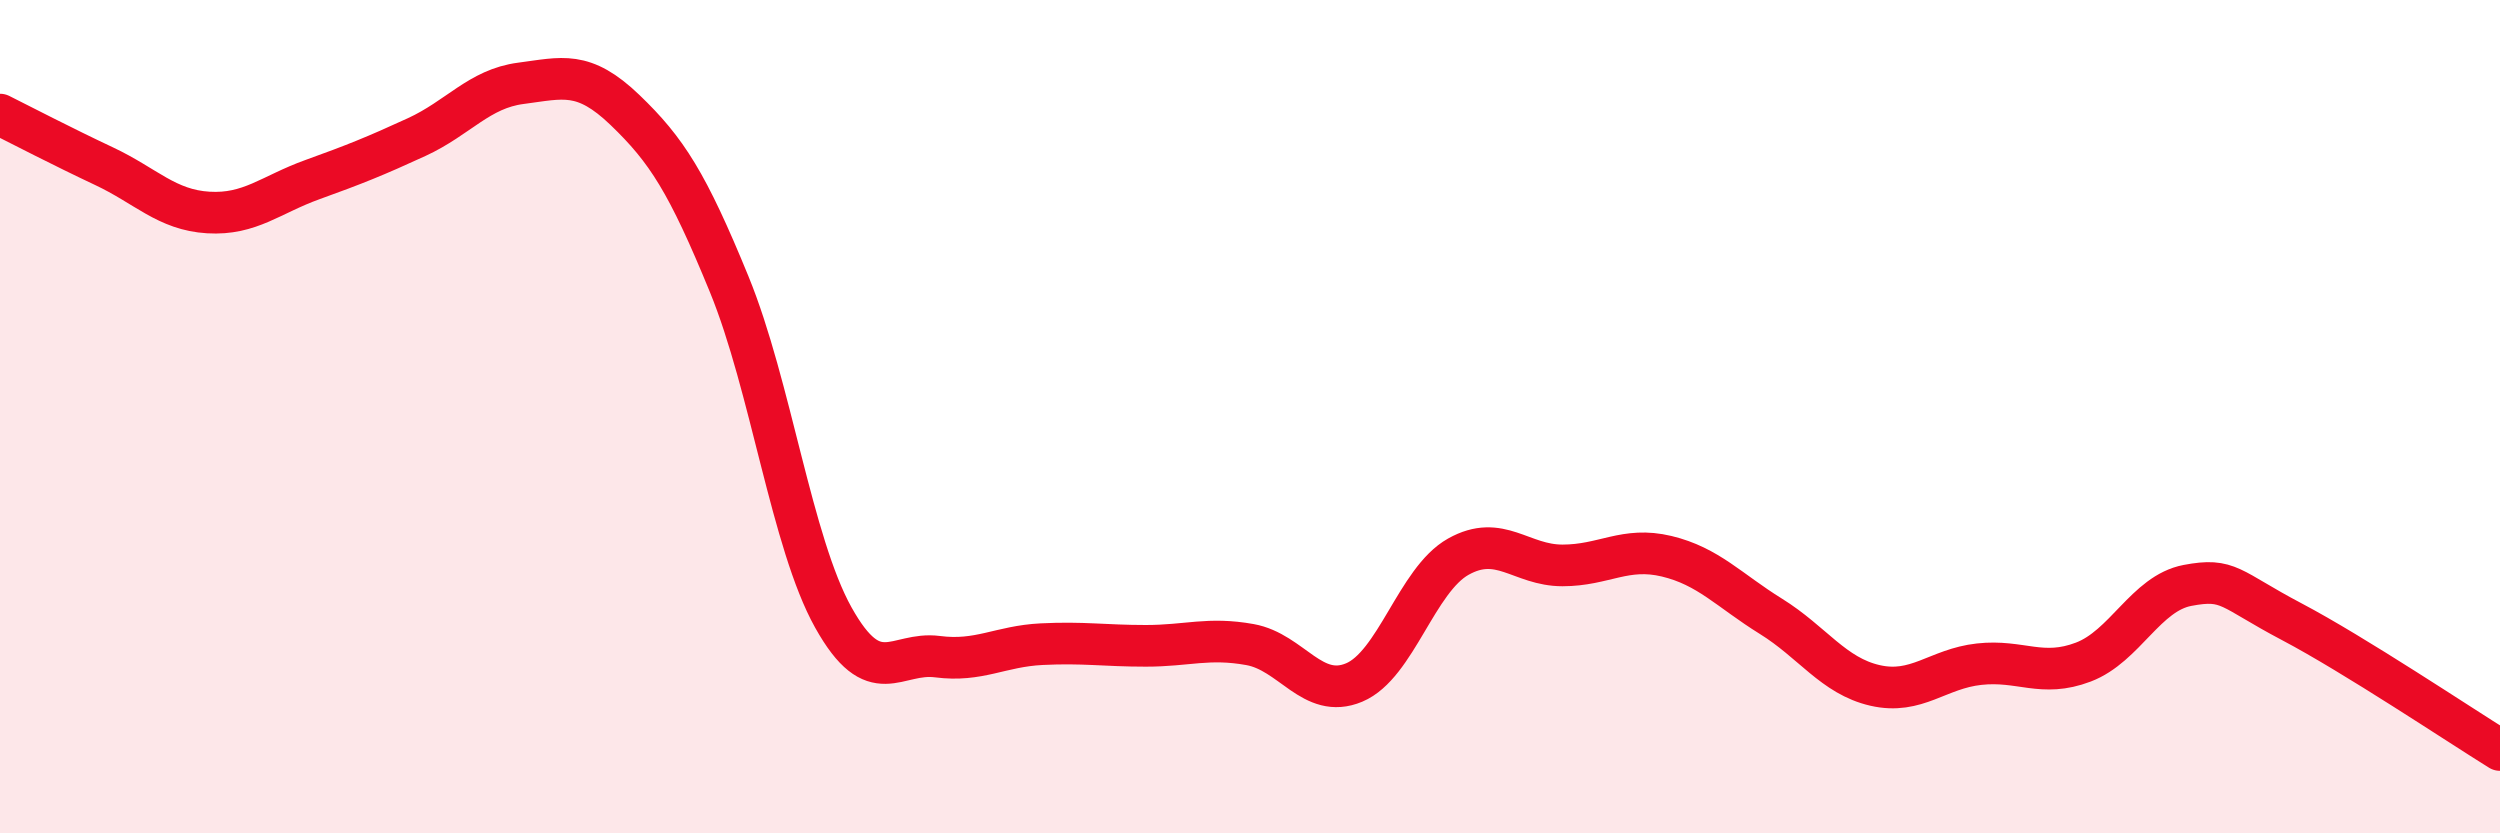 
    <svg width="60" height="20" viewBox="0 0 60 20" xmlns="http://www.w3.org/2000/svg">
      <path
        d="M 0,2.75 C 0.5,3 1.5,3.52 2.5,3.99 C 3.5,4.46 4,5.04 5,5.1 C 6,5.16 6.5,4.67 7.5,4.31 C 8.5,3.95 9,3.75 10,3.29 C 11,2.83 11.5,2.13 12.5,2 C 13.5,1.87 14,1.68 15,2.64 C 16,3.6 16.5,4.38 17.5,6.82 C 18.5,9.26 19,13.03 20,14.82 C 21,16.61 21.5,15.63 22.5,15.76 C 23.5,15.89 24,15.51 25,15.46 C 26,15.41 26.5,15.5 27.5,15.5 C 28.5,15.5 29,15.29 30,15.47 C 31,15.65 31.5,16.8 32.5,16.38 C 33.5,15.96 34,13.92 35,13.36 C 36,12.8 36.5,13.57 37.5,13.57 C 38.5,13.57 39,13.11 40,13.35 C 41,13.59 41.5,14.17 42.5,14.79 C 43.5,15.41 44,16.22 45,16.45 C 46,16.68 46.5,16.05 47.5,15.94 C 48.5,15.83 49,16.27 50,15.89 C 51,15.51 51.5,14.24 52.5,14.05 C 53.5,13.86 53.5,14.13 55,14.92 C 56.5,15.71 59,17.38 60,18L60 20L0 20Z"
        fill="#EB0A25"
        opacity="0.1"
        stroke-linecap="round"
        stroke-linejoin="round"
      />
      <path
        d="M 0,2.75 C 0.5,3 1.5,3.52 2.5,3.99 C 3.5,4.46 4,5.04 5,5.1 C 6,5.16 6.5,4.67 7.5,4.31 C 8.5,3.95 9,3.75 10,3.29 C 11,2.83 11.5,2.13 12.5,2 C 13.5,1.87 14,1.68 15,2.64 C 16,3.6 16.5,4.38 17.5,6.82 C 18.5,9.26 19,13.03 20,14.82 C 21,16.61 21.5,15.63 22.5,15.76 C 23.5,15.89 24,15.51 25,15.46 C 26,15.41 26.5,15.5 27.5,15.5 C 28.5,15.5 29,15.29 30,15.47 C 31,15.65 31.5,16.8 32.5,16.38 C 33.5,15.96 34,13.92 35,13.36 C 36,12.8 36.5,13.57 37.5,13.57 C 38.5,13.57 39,13.11 40,13.35 C 41,13.59 41.5,14.17 42.5,14.79 C 43.5,15.41 44,16.22 45,16.45 C 46,16.68 46.5,16.05 47.5,15.94 C 48.5,15.83 49,16.27 50,15.89 C 51,15.51 51.5,14.24 52.5,14.05 C 53.5,13.86 53.5,14.13 55,14.92 C 56.5,15.71 59,17.38 60,18"
        stroke="#EB0A25"
        stroke-width="1"
        fill="none"
        stroke-linecap="round"
        stroke-linejoin="round"
      />
    </svg>
  